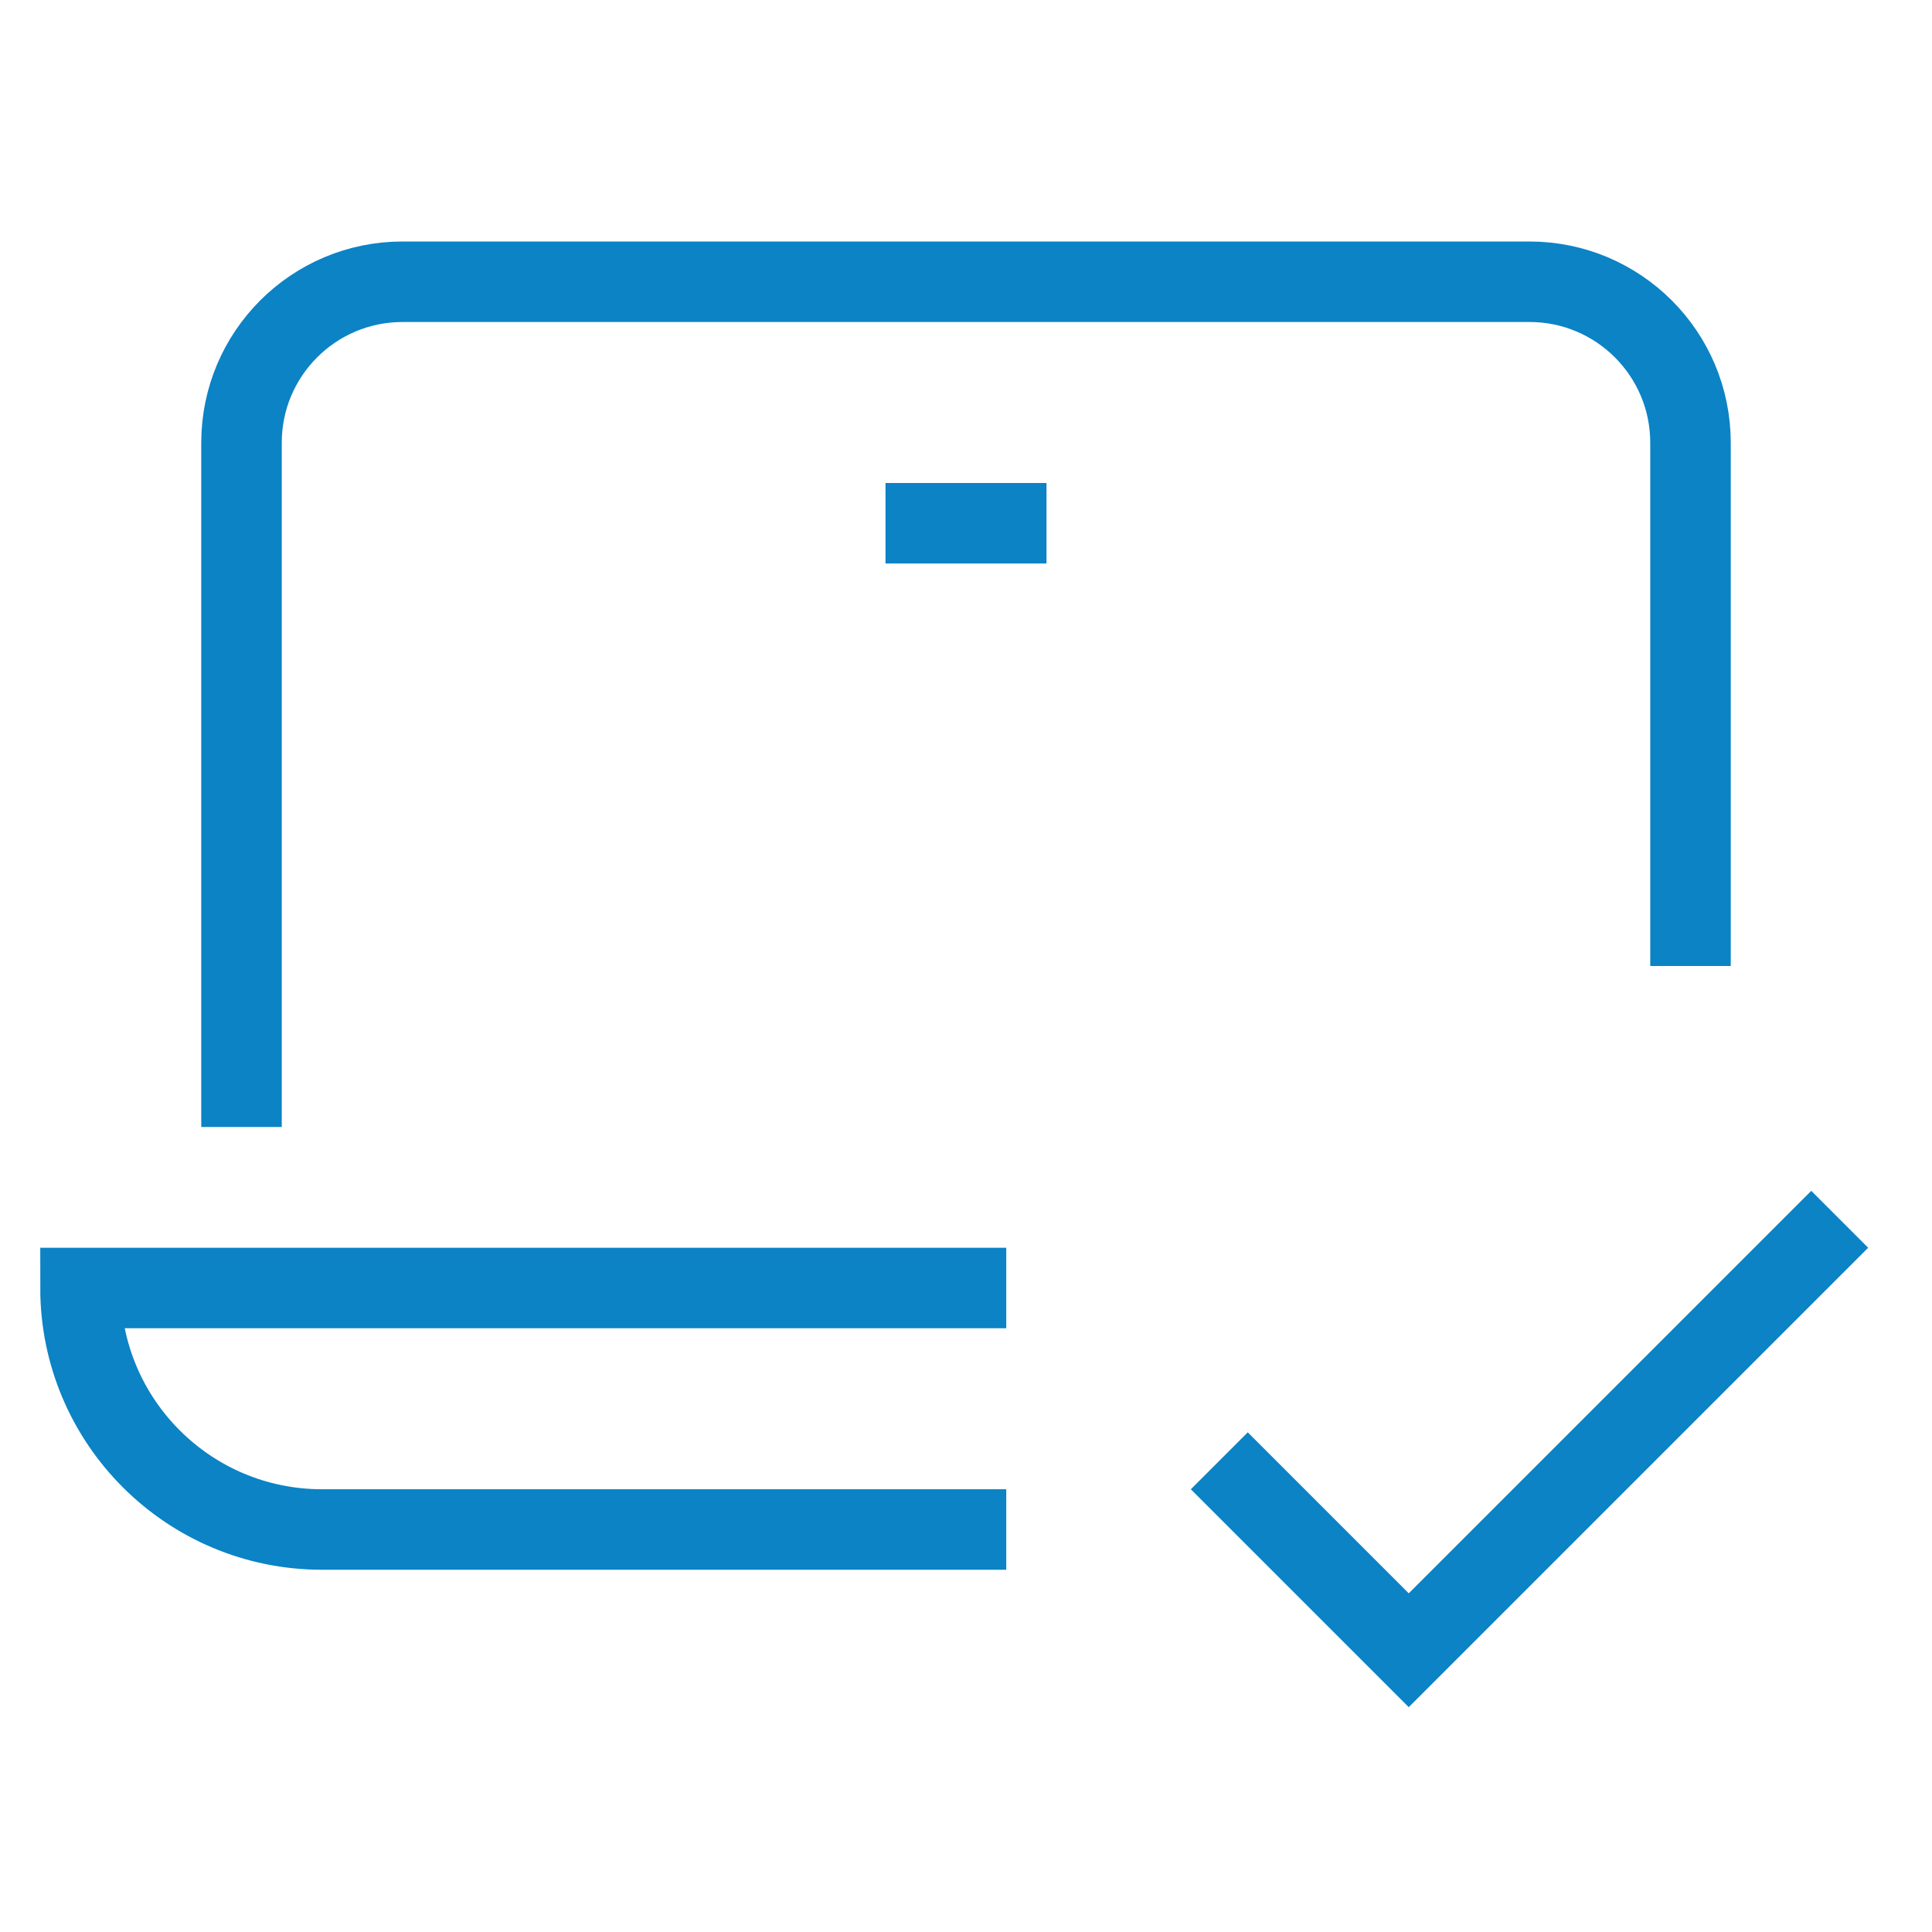 <?xml version="1.0" encoding="UTF-8"?>
<svg xmlns="http://www.w3.org/2000/svg" width="48" height="48" viewBox="0 0 48 48" fill="none">
  <path d="M31 37L35 41L45 31" stroke="#0B83C5" stroke-width="2" stroke-miterlimit="10" stroke-linecap="square"></path>
  <path d="M24 32H2C2 35.314 4.686 38 8 38H24" stroke="#0B83C5" stroke-width="2" stroke-miterlimit="10" stroke-linecap="square"></path>
  <path d="M6 27V11C6 8.791 7.791 7 10 7H38C40.209 7 42 8.791 42 11V23" stroke="#0B83C5" stroke-width="2" stroke-miterlimit="10" stroke-linecap="square"></path>
  <path d="M23 13H25" stroke="#0B83C5" stroke-width="2" stroke-miterlimit="10" stroke-linecap="square"></path>
</svg>
